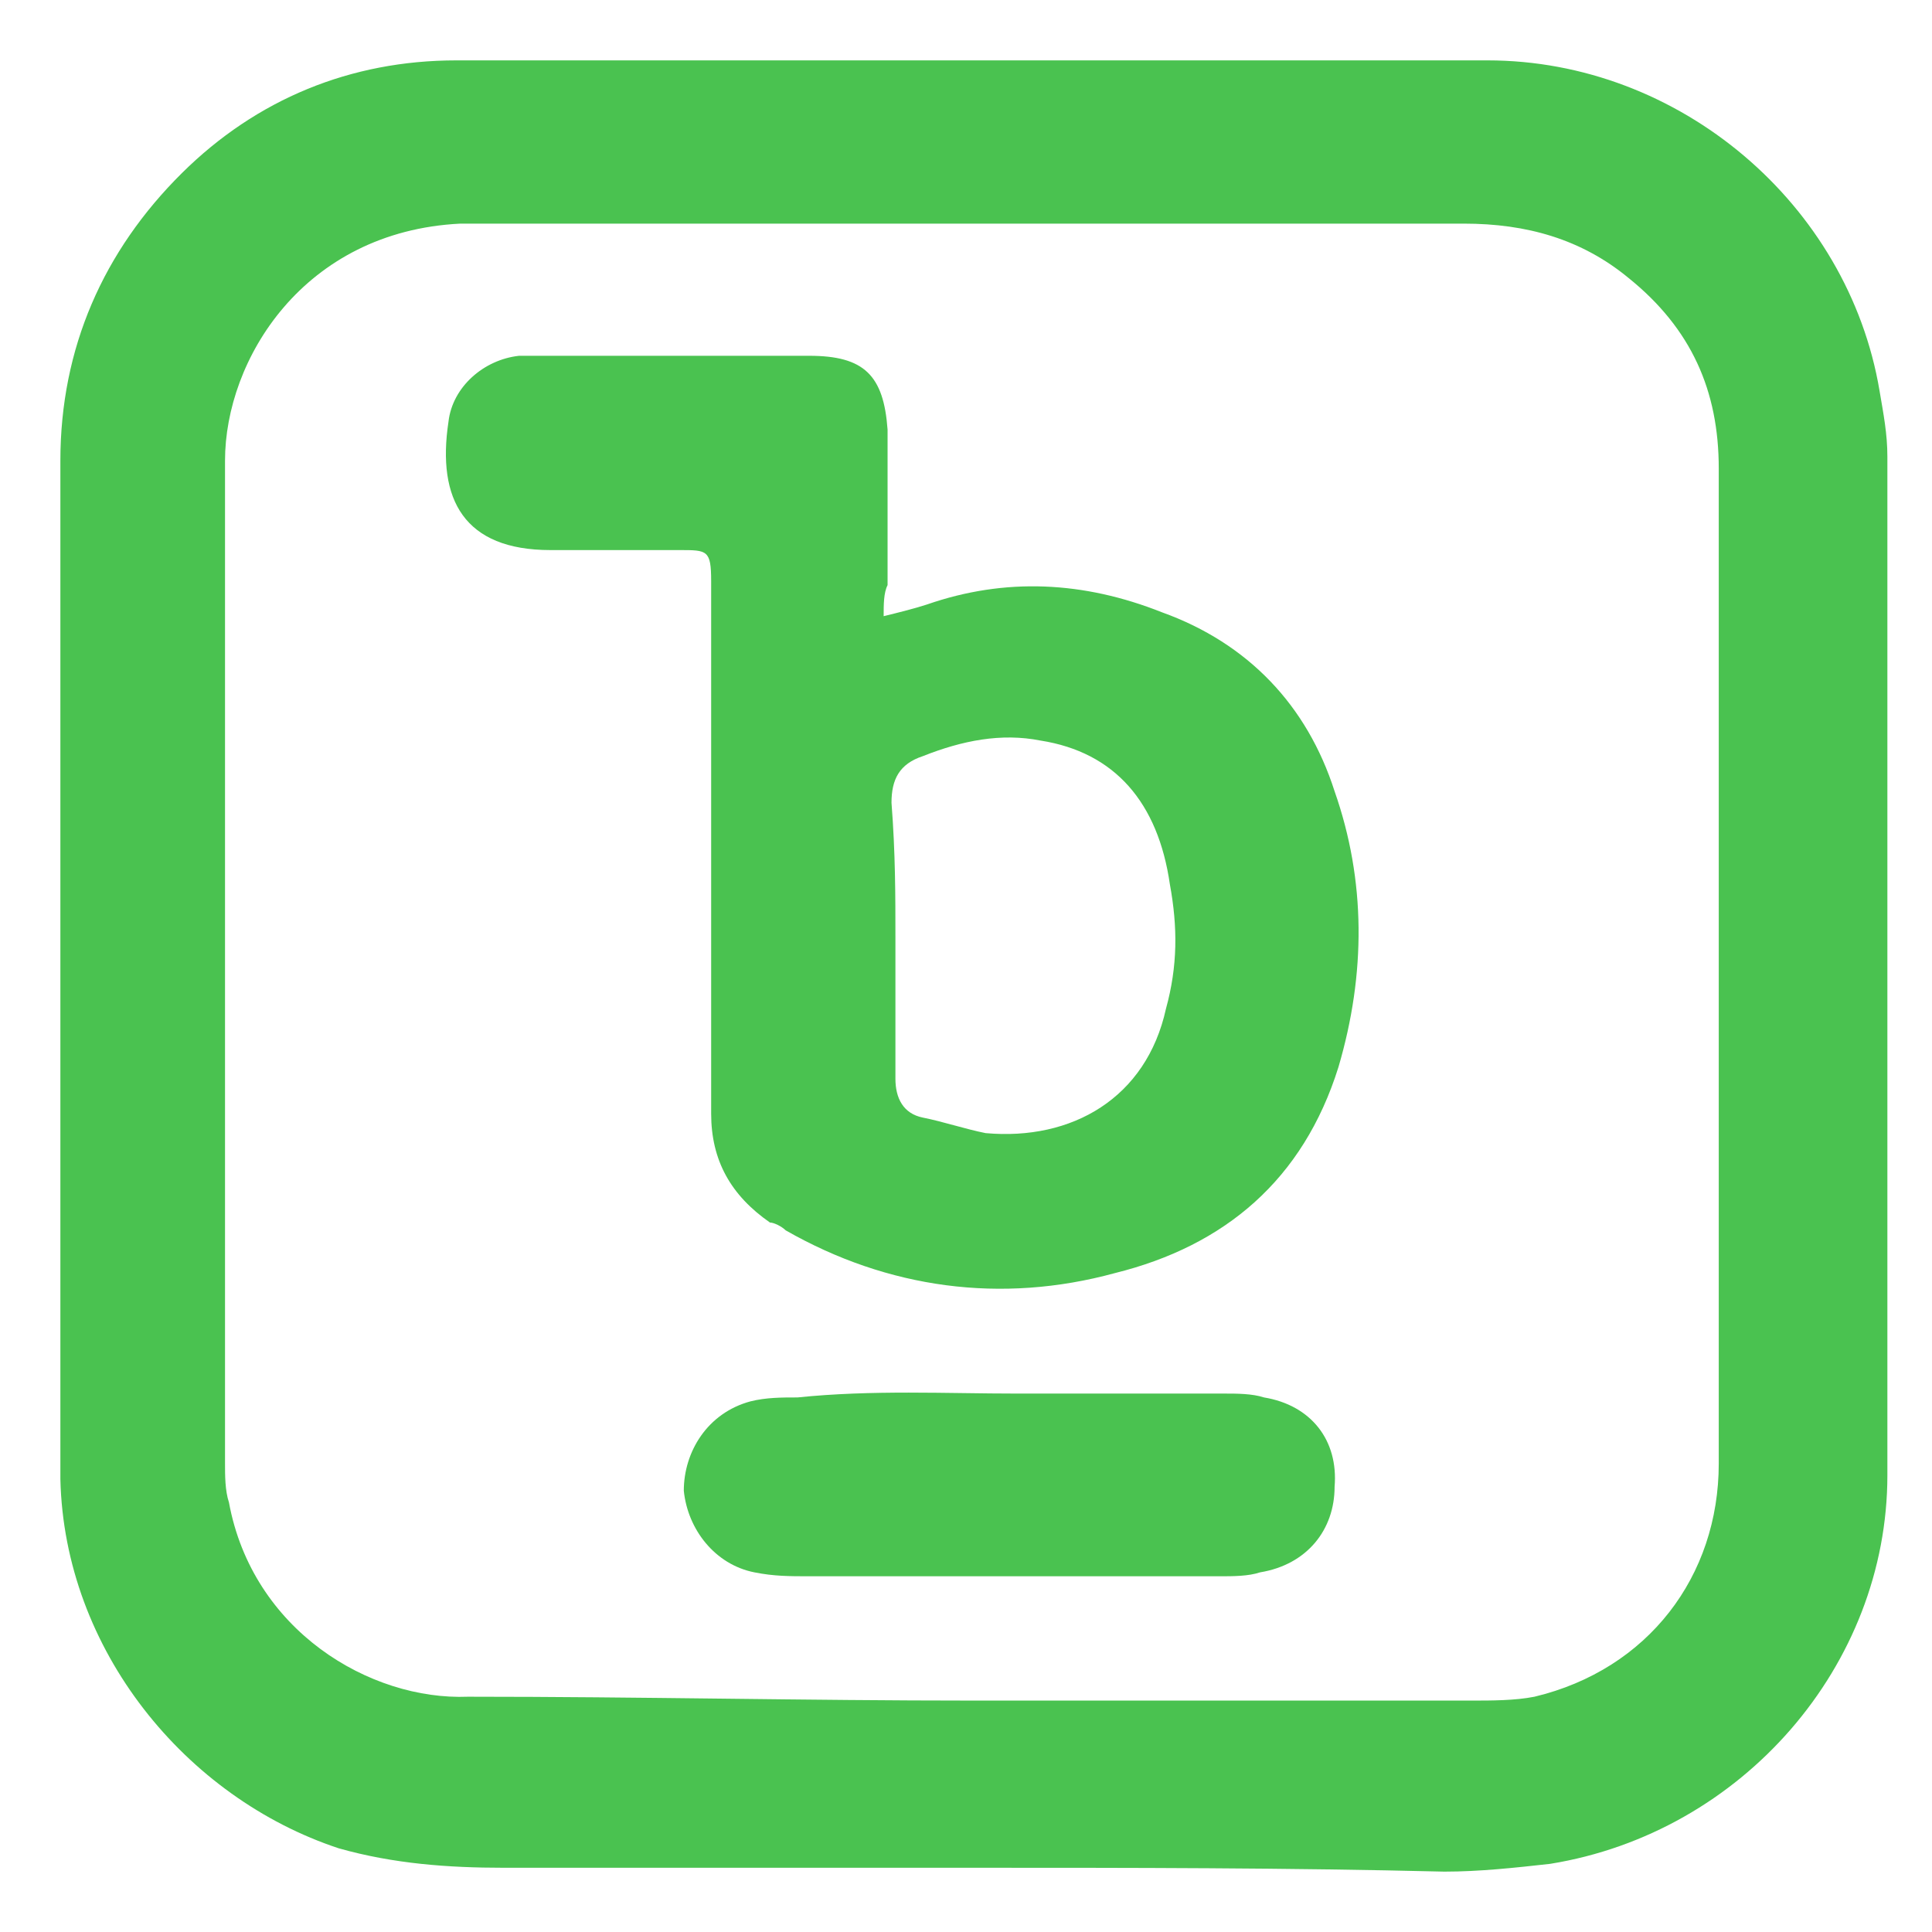 <?xml version="1.0" encoding="UTF-8"?> <svg xmlns="http://www.w3.org/2000/svg" width="32" height="32" viewBox="0 0 32 32" fill="none"><path d="M16.13 30.936C13.533 30.936 10.935 30.936 8.338 30.936C7.429 30.936 6.52 30.871 5.611 30.614C3.078 29.777 1.065 27.331 1 24.498C1 22.116 1 19.734 1 17.416C1 14.133 1 10.914 1 7.631C1 5.764 1.714 4.155 3.013 2.867C4.247 1.644 5.805 1 7.559 1C13.273 1 18.923 1 24.637 1C27.819 1 30.611 3.382 31.131 6.472C31.196 6.858 31.261 7.18 31.261 7.567C31.261 13.167 31.261 18.833 31.261 24.433C31.261 27.588 28.858 30.356 25.676 30.871C25.092 30.936 24.507 31 23.923 31C21.325 30.936 18.728 30.936 16.13 30.936ZM16.13 28.167C18.858 28.167 21.585 28.167 24.377 28.167C24.702 28.167 25.092 28.167 25.416 28.103C27.299 27.652 28.468 26.107 28.468 24.24C28.468 22.438 28.468 20.635 28.468 18.833C28.468 15.163 28.468 11.494 28.468 7.76C28.468 6.472 28.014 5.442 26.975 4.605C26.195 3.961 25.286 3.704 24.247 3.704C19.117 3.704 13.987 3.704 8.857 3.704C8.468 3.704 8.078 3.704 7.624 3.704C5.026 3.833 3.727 5.957 3.727 7.631C3.727 13.167 3.727 18.704 3.727 24.24C3.727 24.433 3.727 24.691 3.792 24.884C4.182 27.009 6.13 28.167 7.753 28.103C10.611 28.103 13.338 28.167 16.13 28.167Z" fill="#4AC250"></path><path d="M14.636 10.206C14.896 10.142 15.156 10.077 15.351 10.013C16.649 9.562 17.948 9.626 19.247 10.142C20.675 10.656 21.65 11.687 22.104 13.103C22.624 14.584 22.624 16.129 22.169 17.674C21.585 19.541 20.286 20.635 18.468 21.086C16.584 21.601 14.701 21.343 13.013 20.378C12.948 20.313 12.818 20.249 12.753 20.249C12.104 19.798 11.779 19.219 11.779 18.446C11.779 15.678 11.779 12.91 11.779 10.077C11.779 9.948 11.779 9.755 11.779 9.626C11.779 9.111 11.714 9.111 11.26 9.111C10.675 9.111 10.156 9.111 9.571 9.111C9.441 9.111 9.247 9.111 9.117 9.111C7.688 9.111 7.234 8.275 7.428 6.987C7.493 6.408 8.013 5.957 8.597 5.893C8.727 5.893 8.857 5.893 8.987 5.893C10.48 5.893 11.909 5.893 13.403 5.893C14.312 5.893 14.636 6.214 14.701 7.116C14.701 7.953 14.701 8.854 14.701 9.691C14.636 9.82 14.636 10.013 14.636 10.206ZM14.831 15.549C14.831 16.322 14.831 17.094 14.831 17.867C14.831 18.189 14.961 18.446 15.286 18.511C15.611 18.575 16 18.704 16.325 18.768C17.753 18.897 18.987 18.189 19.312 16.708C19.507 16 19.507 15.356 19.377 14.648C19.182 13.296 18.468 12.459 17.234 12.266C16.584 12.137 15.935 12.266 15.286 12.524C14.896 12.652 14.766 12.91 14.766 13.296C14.831 14.133 14.831 14.841 14.831 15.549Z" fill="#4AC250"></path><path d="M16.845 23.082C18.014 23.082 19.118 23.082 20.287 23.082C20.482 23.082 20.741 23.082 20.936 23.146C21.716 23.275 22.17 23.855 22.105 24.627C22.105 25.335 21.651 25.915 20.871 26.043C20.677 26.108 20.417 26.108 20.222 26.108C17.949 26.108 15.677 26.108 13.404 26.108C13.079 26.108 12.819 26.108 12.495 26.043C11.845 25.915 11.391 25.335 11.326 24.691C11.326 24.048 11.715 23.404 12.43 23.211C12.689 23.146 12.949 23.146 13.209 23.146C14.443 23.018 15.677 23.082 16.845 23.082Z" fill="#4AC250"></path></svg> 